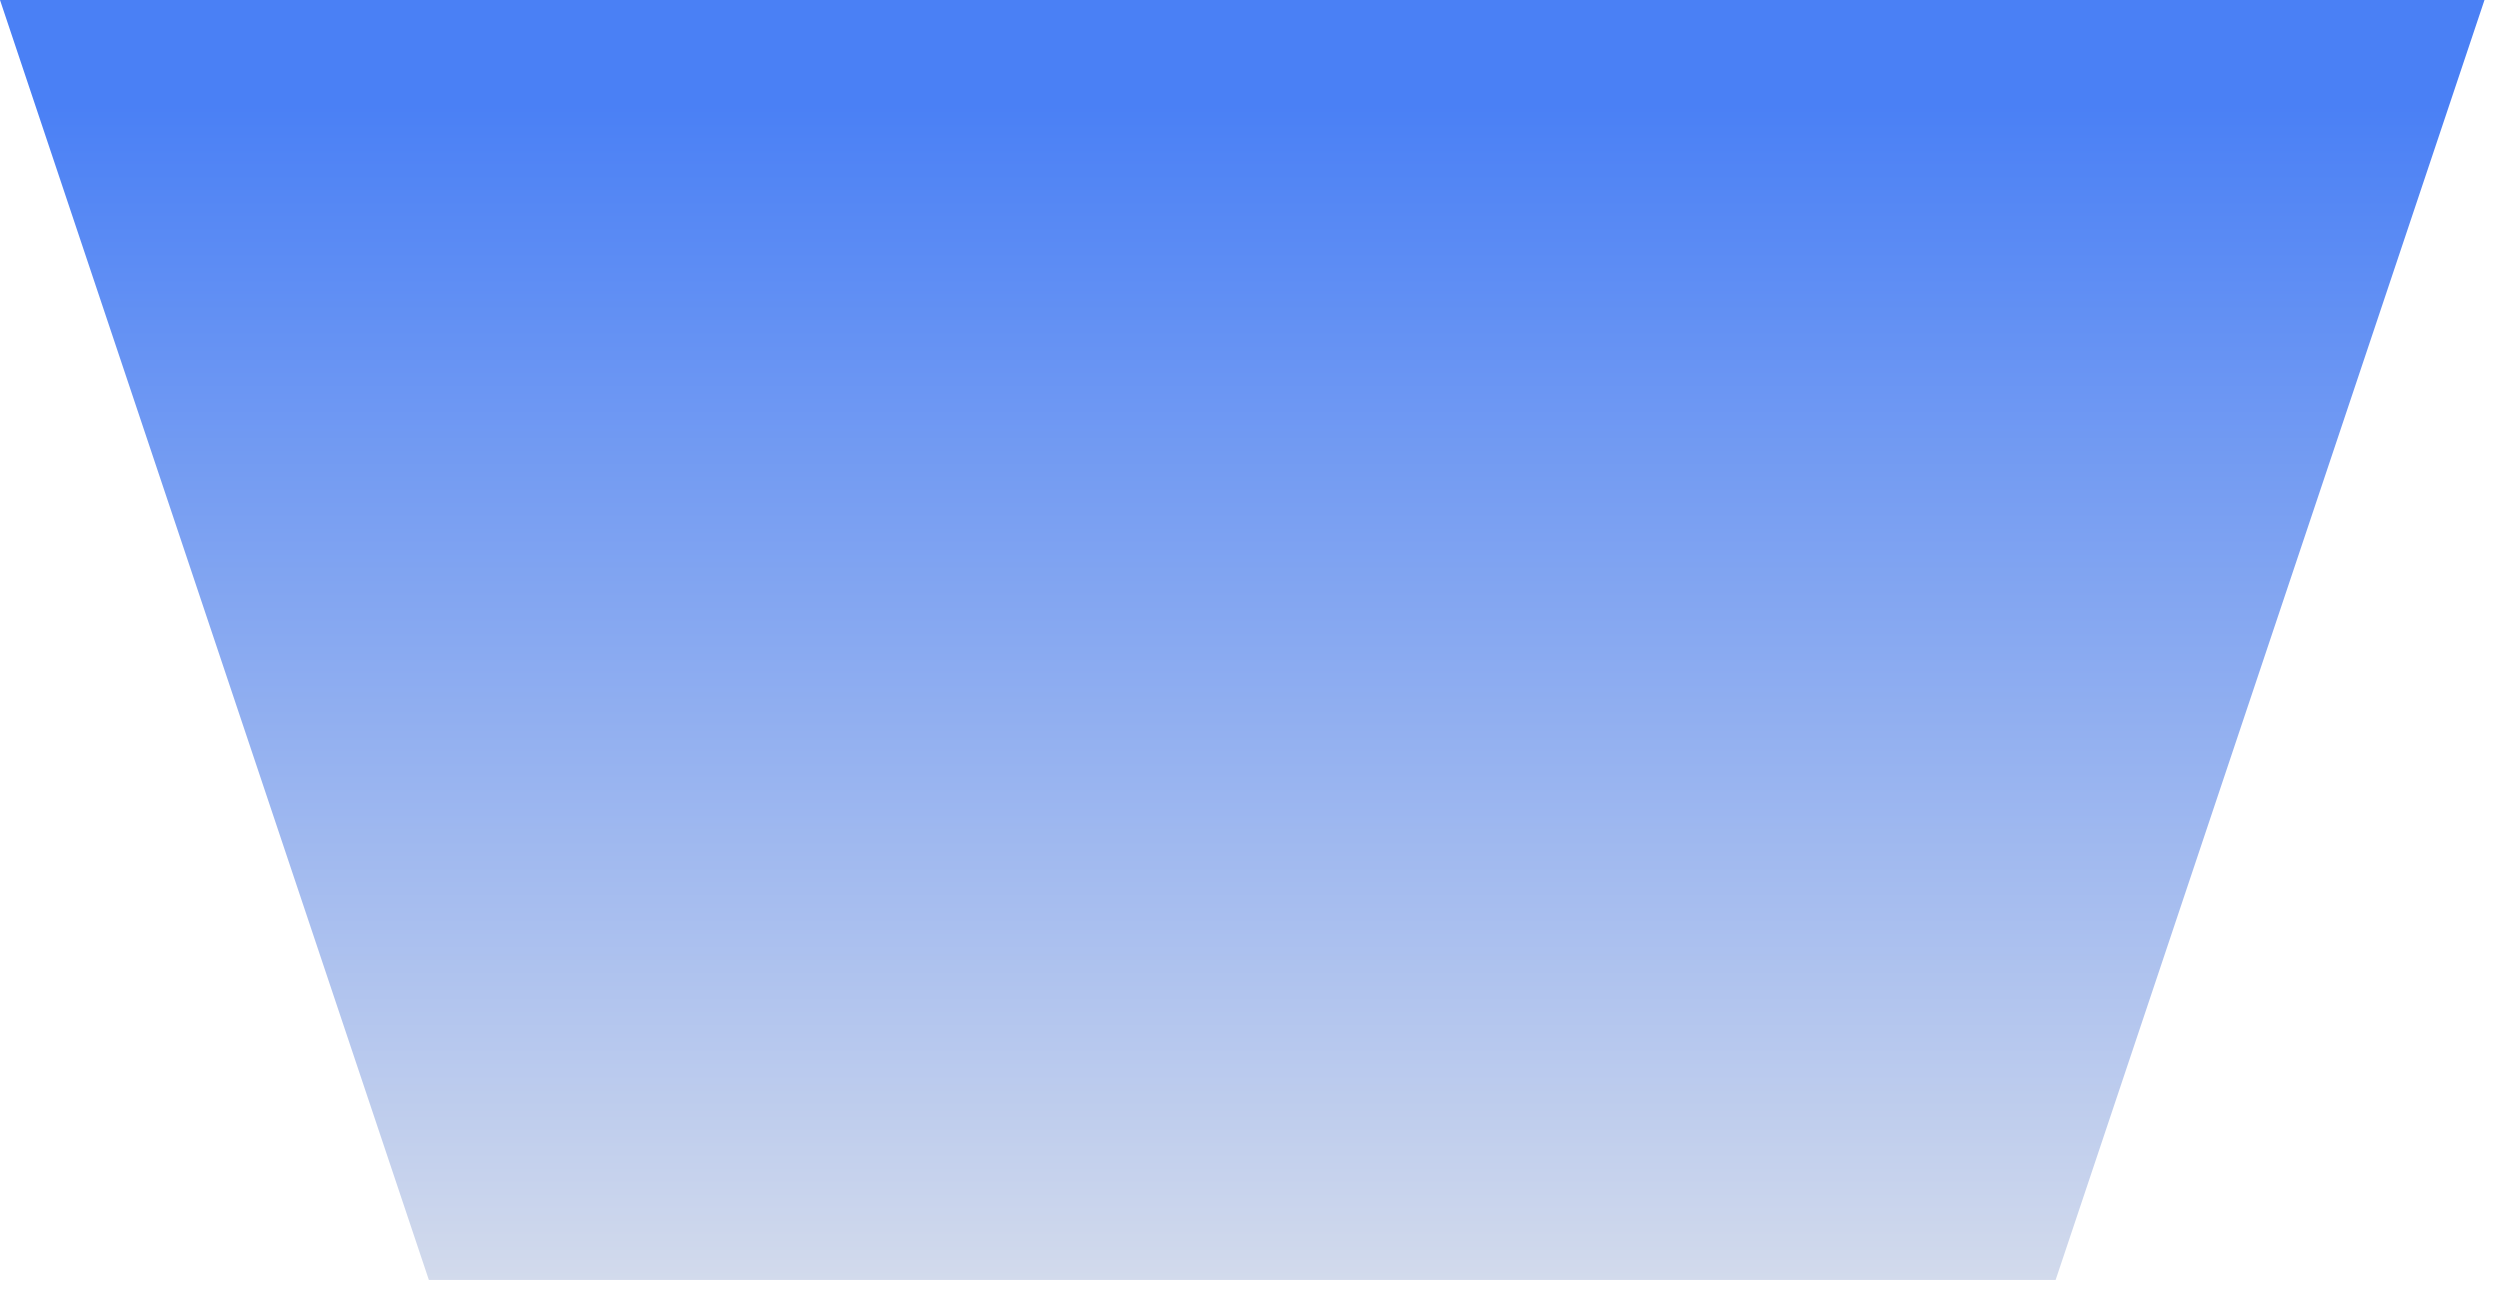 <?xml version="1.0" encoding="utf-8"?>
<svg xmlns="http://www.w3.org/2000/svg" fill="none" height="100%" overflow="visible" preserveAspectRatio="none" style="display: block;" viewBox="0 0 157 81" width="100%">
<path d="M129.094 80.378H26.932L0 0H156.026L129.094 80.378Z" fill="url(#paint0_linear_0_80)" id="Subtract"/>
<defs>
<linearGradient gradientUnits="userSpaceOnUse" id="paint0_linear_0_80" x1="78.013" x2="78.013" y1="0" y2="80.378">
<stop offset="0.082" stop-color="#4A80F5"/>
<stop offset="1" stop-color="#D2DAEC"/>
</linearGradient>
</defs>
</svg>